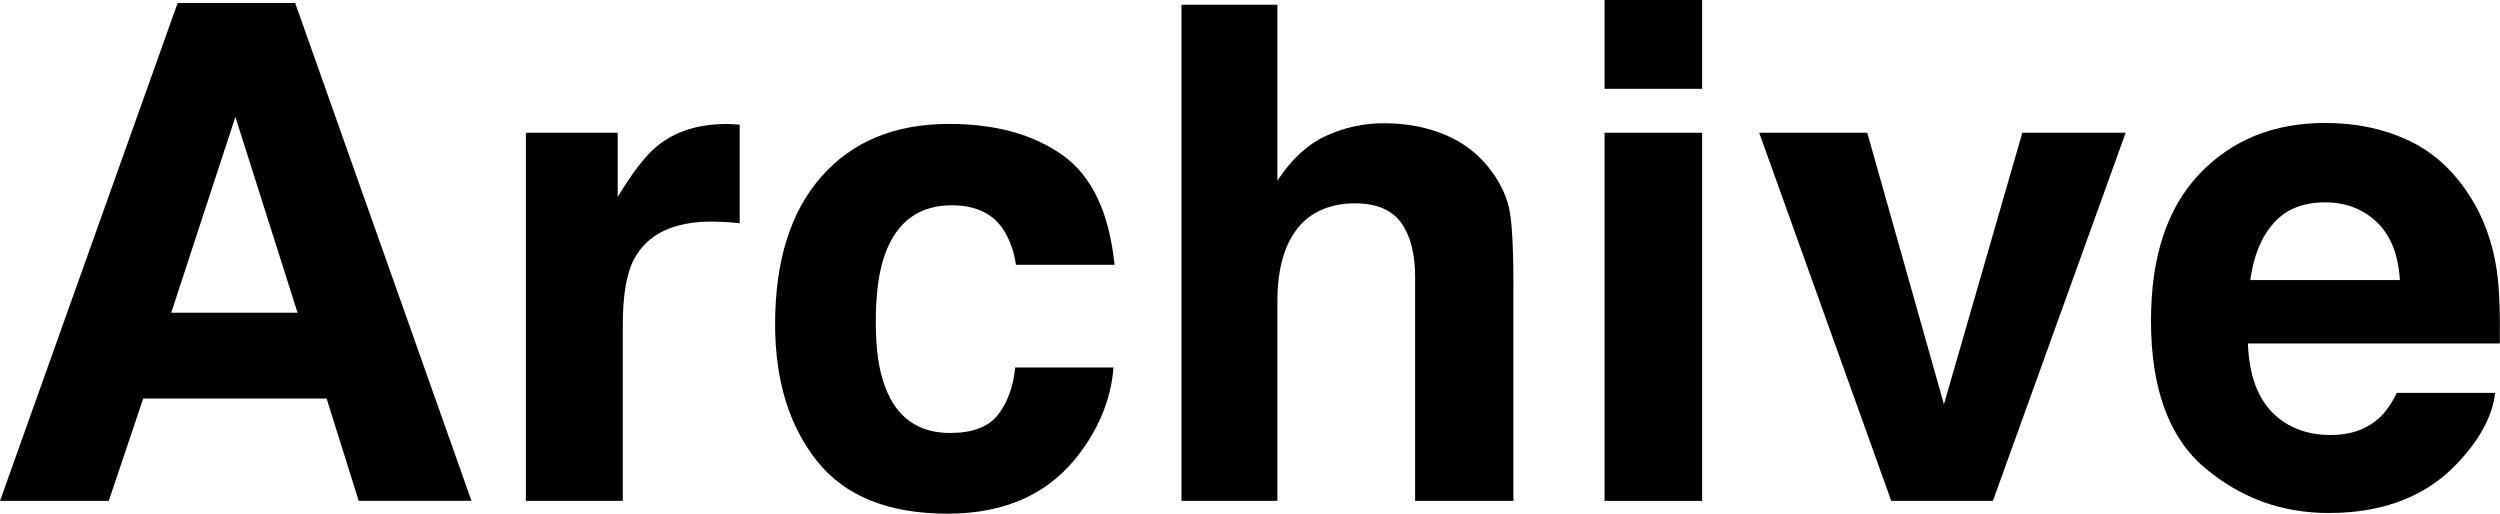 <?xml version="1.0" encoding="UTF-8"?><svg id="_レイヤー_1" xmlns="http://www.w3.org/2000/svg" viewBox="0 0 447.26 91.9"><path d="M58.43,71.3H25.62l-6.16,18.31H0L31.78.54h21.03l31.54,89.06h-20.18l-5.74-18.31ZM53.23,55.95l-11.12-35.04-11.48,35.04h22.6Z"/><path d="M127.37,39.64c-6.93,0-11.58,2.26-13.96,6.77-1.33,2.54-1.99,6.44-1.99,11.72v31.48h-17.34V23.75h16.43v11.48c2.66-4.39,4.97-7.39,6.95-9,3.22-2.7,7.41-4.05,12.57-4.05.32,0,.59.01.82.03.22.02.71.05,1.48.09v17.64c-1.09-.12-2.05-.2-2.9-.24-.85-.04-1.53-.06-2.05-.06Z"/><path d="M199.39,47.37h-17.64c-.32-2.46-1.15-4.67-2.48-6.65-1.93-2.66-4.93-3.99-9-3.99-5.8,0-9.77,2.88-11.9,8.64-1.13,3.06-1.69,7.13-1.69,12.21s.56,8.72,1.69,11.66c2.05,5.48,5.92,8.22,11.6,8.22,4.03,0,6.89-1.09,8.58-3.26s2.72-4.99,3.08-8.46h17.58c-.4,5.24-2.3,10.19-5.68,14.86-5.4,7.53-13.39,11.3-23.99,11.3s-18.39-3.14-23.38-9.43c-4.99-6.28-7.49-14.44-7.49-24.47,0-11.32,2.76-20.12,8.28-26.4,5.52-6.28,13.13-9.43,22.84-9.43,8.26,0,15.01,1.85,20.27,5.56,5.26,3.71,8.37,10.25,9.34,19.64Z"/><path d="M270.75,50.94v38.67h-17.58v-40.06c0-3.54-.6-6.4-1.81-8.58-1.57-3.06-4.55-4.59-8.94-4.59s-8.01,1.52-10.36,4.56c-2.36,3.04-3.53,7.38-3.53,13.02v35.65h-17.16V.85h17.16v31.48c2.5-3.83,5.39-6.5,8.67-8.01,3.28-1.51,6.74-2.27,10.36-2.27,4.07,0,7.76.7,11.09,2.11,3.32,1.41,6.05,3.56,8.19,6.47,1.81,2.46,2.92,4.98,3.32,7.58.4,2.6.6,6.84.6,12.72Z"/><path d="M304.52,0v15.89h-17.46V0h17.46ZM304.52,23.75v65.86h-17.46V23.75h17.46Z"/><path d="M314.73,23.75h19.33l13.72,48.58,14.02-48.58h18.49l-23.75,65.86h-18.19l-23.62-65.86Z"/><path d="M446.39,70.27c-.44,3.91-2.48,7.88-6.1,11.9-5.64,6.4-13.53,9.61-23.69,9.61-8.38,0-15.77-2.7-22.17-8.1-6.4-5.4-9.61-14.18-9.61-26.34,0-11.4,2.89-20.14,8.67-26.22,5.78-6.08,13.28-9.12,22.51-9.12,5.48,0,10.41,1.03,14.8,3.08s8.02,5.3,10.88,9.73c2.58,3.91,4.25,8.44,5.01,13.59.44,3.02.62,7.37.54,13.05h-45.07c.24,6.61,2.32,11.24,6.22,13.9,2.38,1.65,5.24,2.48,8.58,2.48,3.54,0,6.42-1.01,8.64-3.02,1.21-1.09,2.28-2.6,3.2-4.53h17.58ZM429.35,50.09c-.28-4.55-1.66-8.01-4.14-10.36s-5.55-3.53-9.21-3.53c-3.99,0-7.08,1.25-9.27,3.75-2.2,2.5-3.57,5.88-4.14,10.15h26.77Z"/></svg>